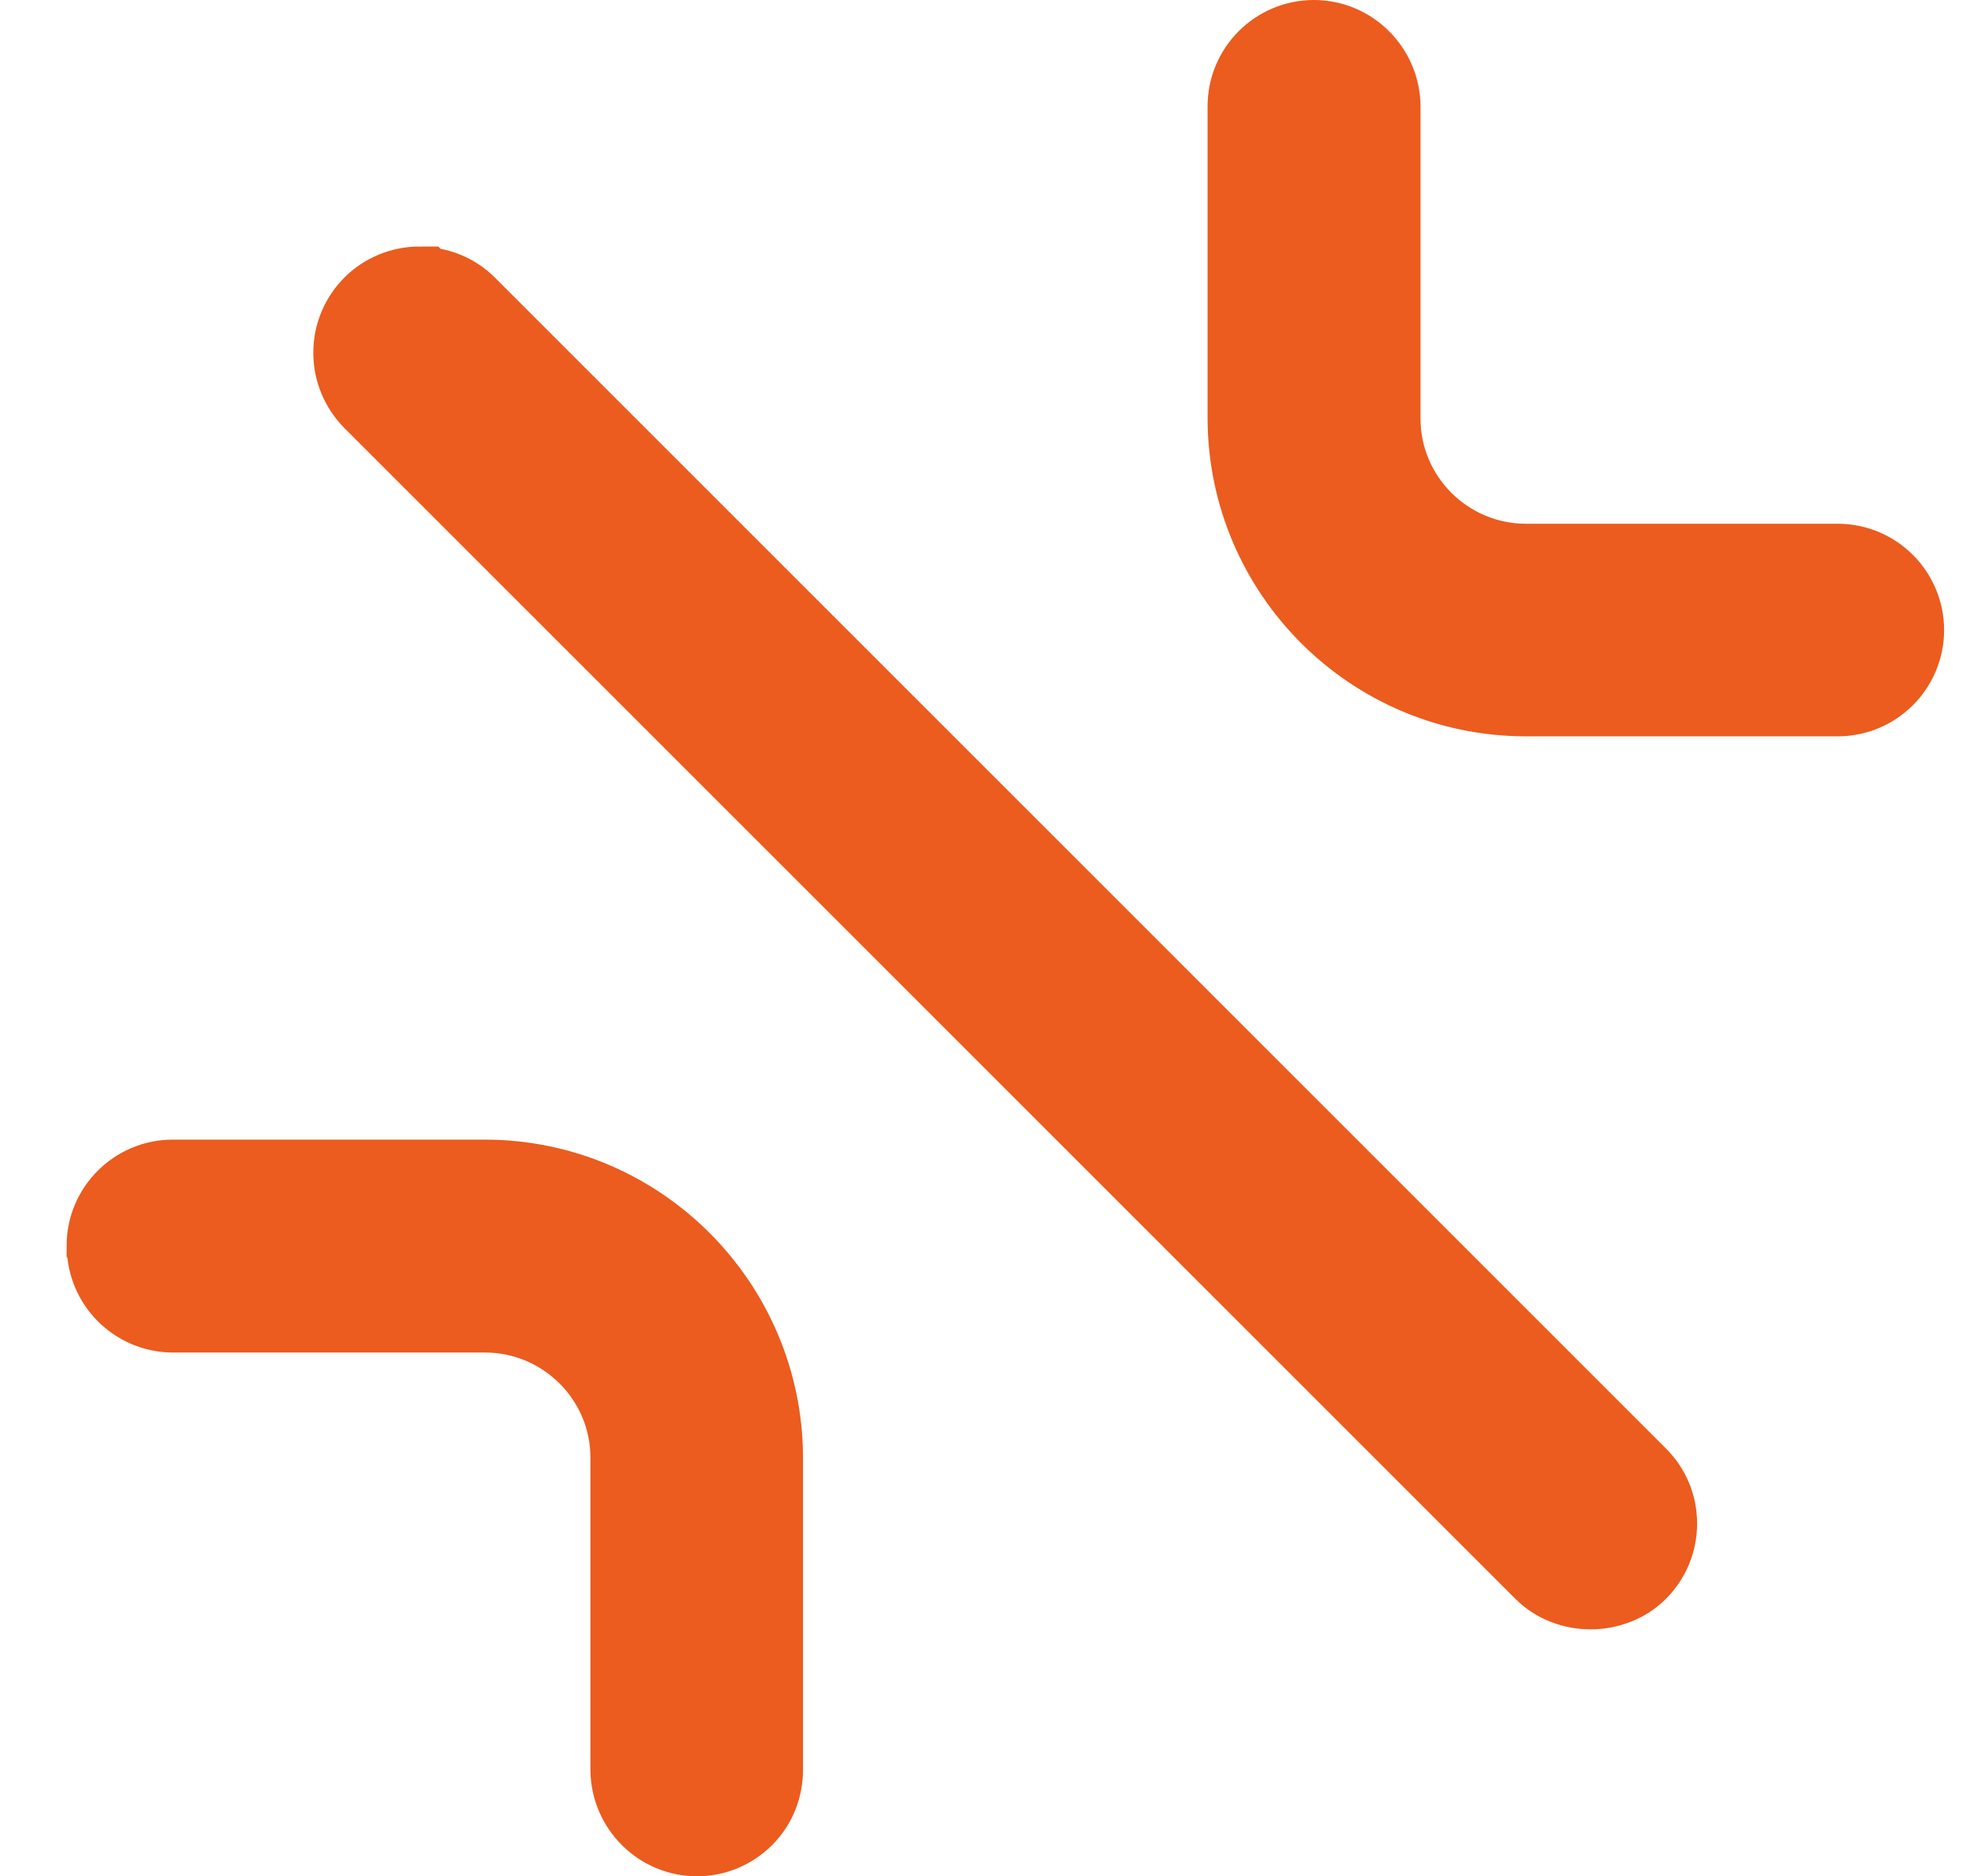 <svg width="22" height="21" viewBox="0 0 22 21" fill="none" xmlns="http://www.w3.org/2000/svg">
<path d="M1.247 13.948C1.247 14.328 1.557 14.638 1.937 14.638H5.427C6.351 14.638 7.107 15.389 7.107 16.314V19.81C7.111 20.19 7.42 20.5 7.8 20.5C7.983 20.5 8.156 20.427 8.287 20.297C8.417 20.166 8.486 19.994 8.486 19.806V16.309C8.479 14.627 7.111 13.255 5.424 13.255H1.934C1.554 13.255 1.245 13.564 1.245 13.944L1.247 13.948Z" fill="#EB5C1E" stroke="#EB5C1E"/>
<path d="M17.076 7.741H20.566C20.945 7.741 21.255 7.432 21.255 7.052C21.255 6.672 20.945 6.362 20.566 6.362H17.076C16.152 6.362 15.396 5.611 15.396 4.686V1.19C15.392 0.81 15.082 0.5 14.702 0.5C14.322 0.5 14.013 0.81 14.013 1.19V4.686C14.019 6.369 15.388 7.741 17.074 7.741H17.076Z" fill="#EB5C1E" stroke="#EB5C1E"/>
<path d="M4.696 3.259C4.512 3.259 4.337 3.331 4.209 3.458C4.079 3.589 4.006 3.761 4.006 3.948C4.006 4.134 4.079 4.307 4.209 4.439L17.312 17.542C17.571 17.801 18.026 17.801 18.288 17.542C18.418 17.411 18.491 17.239 18.491 17.052C18.491 16.866 18.418 16.693 18.288 16.565L5.186 3.462C5.055 3.331 4.883 3.263 4.7 3.263L4.696 3.259Z" fill="#EB5C1E" stroke="#EB5C1E"/>
</svg>
